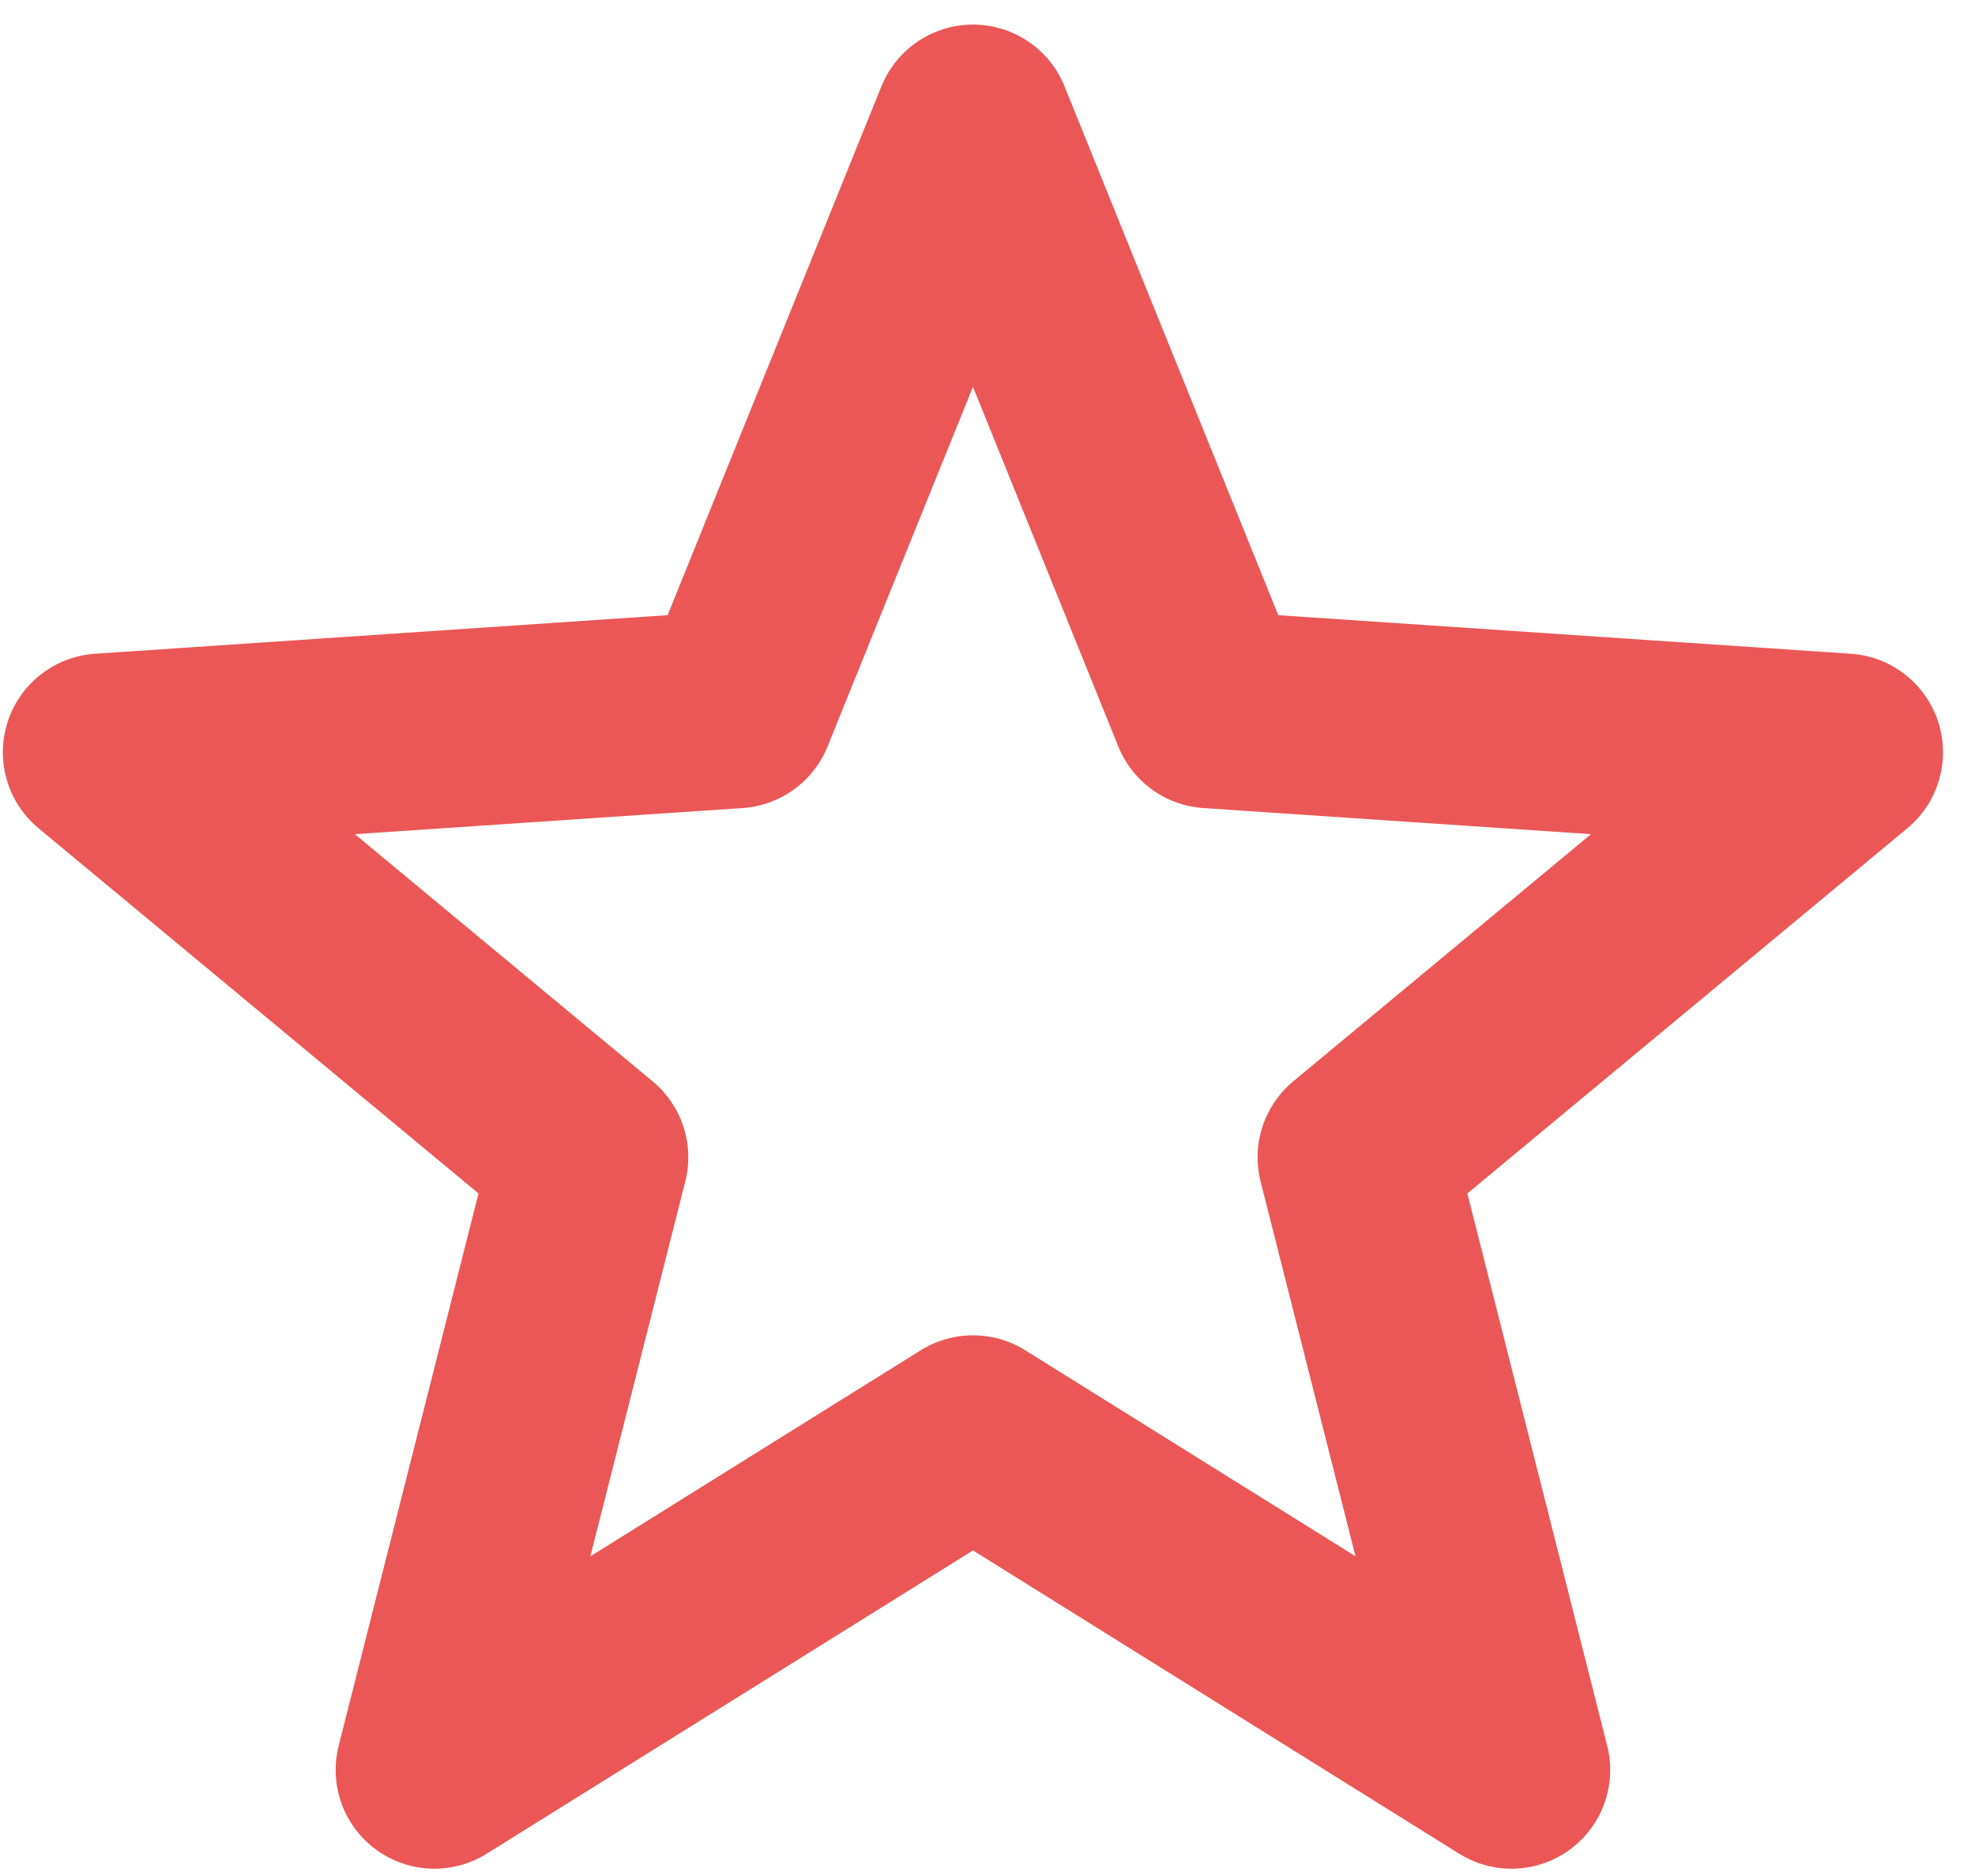 <svg width="20" height="19" xmlns="http://www.w3.org/2000/svg" fill="none">

 <g>
  <title>Layer 1</title>
  <path stroke="#EB5757" stroke-linejoin="round" stroke-linecap="round" stroke-width="2" d="m9.853,1.249l2.399,5.937l6.424,0.433l-4.941,4.102l1.571,6.205l-5.453,-3.402l-5.454,3.402l1.571,-6.205l-4.941,-4.102l6.424,-0.433l2.4,-5.937z" id="path2006"/>
 </g>
</svg>